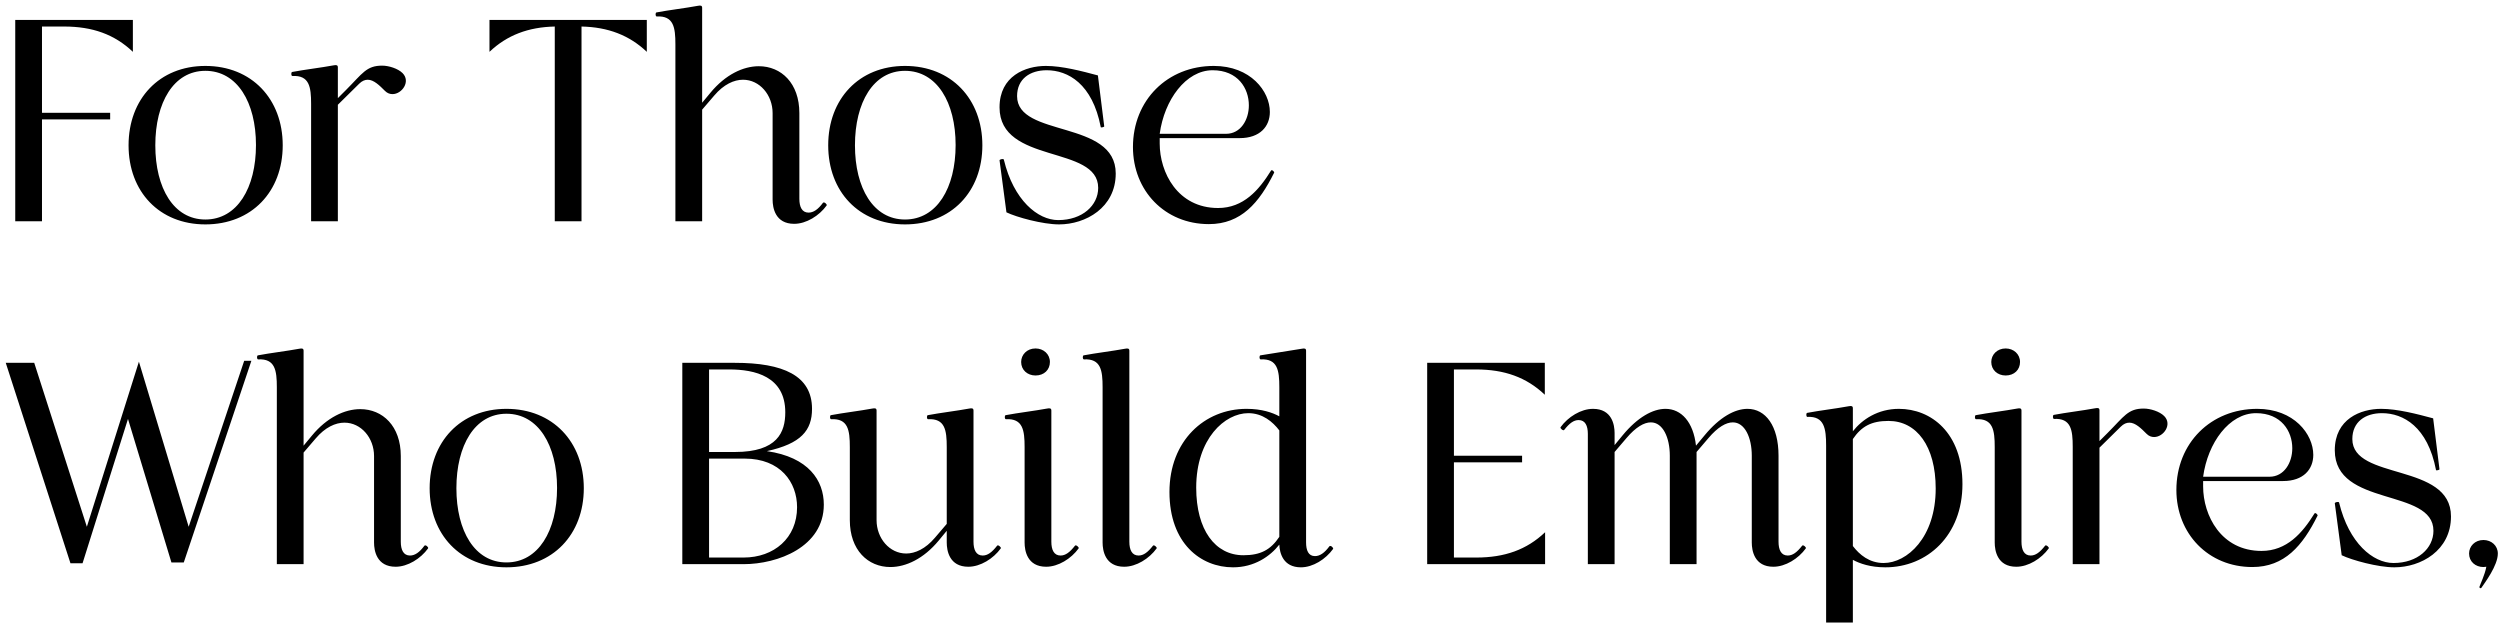 <svg width="226" height="57" viewBox="0 0 226 57" fill="none" xmlns="http://www.w3.org/2000/svg">
<path d="M3.796 20H1.378V1.8H12.012V4.686C10.348 3.1 8.346 2.398 5.798 2.398H3.796V10.198H9.958V10.796H3.796V20ZM18.564 20.286C14.404 20.286 11.622 17.322 11.622 13.136C11.622 8.95 14.404 5.96 18.564 5.96C22.75 5.96 25.558 8.95 25.558 13.136C25.558 17.322 22.75 20.286 18.564 20.286ZM18.564 19.844C21.45 19.844 23.14 16.984 23.14 13.11C23.14 9.262 21.45 6.402 18.564 6.402C15.704 6.402 14.04 9.262 14.04 13.136C14.04 17.01 15.704 19.844 18.564 19.844ZM30.542 20H28.124V9.392C28.124 7.858 27.968 6.792 26.434 6.87C26.304 6.87 26.304 6.532 26.408 6.506C27.5 6.298 29.034 6.116 30.152 5.908C30.412 5.856 30.542 5.882 30.542 6.09V8.872L31.27 8.144C32.778 6.636 33.116 5.934 34.546 5.934C35.144 5.934 35.976 6.194 36.392 6.61C37.146 7.364 36.34 8.508 35.482 8.508C35.248 8.508 35.014 8.43 34.806 8.222C34.312 7.728 33.792 7.208 33.246 7.208C32.986 7.208 32.726 7.312 32.466 7.572L30.542 9.47V20ZM44.249 1.8H58.471V4.686C56.885 3.178 54.961 2.45 52.569 2.398V20H50.151V2.398C47.759 2.45 45.835 3.178 44.249 4.686V1.8ZM63.474 20H61.056V4.01C61.056 2.476 60.9 1.41 59.366 1.488C59.236 1.488 59.236 1.15 59.34 1.124C60.432 0.916 61.966 0.734 63.084 0.526C63.344 0.474 63.474 0.5 63.474 0.708V9.288L64.228 8.378C65.58 6.74 67.192 5.986 68.596 5.986C70.624 5.986 72.262 7.52 72.262 10.224V17.972C72.262 18.7 72.496 19.22 73.094 19.22C73.536 19.22 73.952 18.934 74.394 18.336C74.498 18.206 74.784 18.466 74.732 18.57C74.056 19.506 72.886 20.234 71.794 20.234C70.078 20.234 69.844 18.778 69.844 18.05V10.224C69.844 8.586 68.674 7.208 67.166 7.208C66.36 7.208 65.424 7.624 64.566 8.638L63.474 9.912V20ZM81.812 20.286C77.652 20.286 74.87 17.322 74.87 13.136C74.87 8.95 77.652 5.96 81.812 5.96C85.998 5.96 88.806 8.95 88.806 13.136C88.806 17.322 85.998 20.286 81.812 20.286ZM81.812 19.844C84.698 19.844 86.388 16.984 86.388 13.11C86.388 9.262 84.698 6.402 81.812 6.402C78.952 6.402 77.288 9.262 77.288 13.136C77.288 17.01 78.952 19.844 81.812 19.844ZM90.982 19.194L90.358 14.488C90.358 14.41 90.722 14.306 90.748 14.436C91.632 18.102 93.816 19.896 95.662 19.896C97.846 19.896 99.276 18.57 99.276 16.984C99.276 13.084 90.358 14.878 90.358 9.704C90.358 6.87 92.698 5.96 94.544 5.96C96.026 5.96 97.794 6.428 99.25 6.818L99.822 11.42C99.822 11.498 99.51 11.55 99.51 11.498C98.756 7.572 96.546 6.35 94.622 6.35C93.114 6.35 91.944 7.13 91.944 8.69C91.944 12.46 100.862 10.796 100.862 15.684C100.862 18.778 98.132 20.286 95.74 20.286C94.258 20.286 91.892 19.636 90.982 19.194ZM102.419 13.292C102.419 9.054 105.539 5.96 109.725 5.96C113.053 5.96 114.795 8.248 114.795 10.12C114.795 11.42 113.911 12.486 112.065 12.486H104.837V12.98C104.837 15.58 106.449 18.804 110.115 18.804C112.403 18.804 113.807 17.192 114.899 15.424C114.977 15.294 115.211 15.528 115.185 15.606C113.833 18.336 112.195 20.26 109.283 20.26C105.305 20.26 102.419 17.244 102.419 13.292ZM104.837 12.096H110.843C112.143 12.096 112.897 10.848 112.897 9.522C112.897 7.988 111.909 6.35 109.621 6.35C107.203 6.35 105.253 9.028 104.837 12.096ZM15.496 50.844L11.57 37.87L7.462 50.922H6.37L0.52 32.8H3.094L7.852 47.62L12.558 32.696L17.056 47.62L22.074 32.618H22.724L16.614 50.844H15.496ZM27.444 51H25.026V35.01C25.026 33.476 24.87 32.41 23.336 32.488C23.206 32.488 23.206 32.15 23.31 32.124C24.402 31.916 25.936 31.734 27.054 31.526C27.314 31.474 27.444 31.5 27.444 31.708V40.288L28.198 39.378C29.55 37.74 31.162 36.986 32.566 36.986C34.594 36.986 36.232 38.52 36.232 41.224V48.972C36.232 49.7 36.466 50.22 37.064 50.22C37.506 50.22 37.922 49.934 38.364 49.336C38.468 49.206 38.754 49.466 38.702 49.57C38.026 50.506 36.856 51.234 35.764 51.234C34.048 51.234 33.814 49.778 33.814 49.05V41.224C33.814 39.586 32.644 38.208 31.136 38.208C30.33 38.208 29.394 38.624 28.536 39.638L27.444 40.912V51ZM45.782 51.286C41.623 51.286 38.84 48.322 38.84 44.136C38.84 39.95 41.623 36.96 45.782 36.96C49.968 36.96 52.776 39.95 52.776 44.136C52.776 48.322 49.968 51.286 45.782 51.286ZM45.782 50.844C48.669 50.844 50.358 47.984 50.358 44.11C50.358 40.262 48.669 37.402 45.782 37.402C42.922 37.402 41.258 40.262 41.258 44.136C41.258 48.01 42.922 50.844 45.782 50.844ZM61.681 51V32.8H66.439C70.781 32.8 73.407 33.944 73.407 36.96C73.407 38.91 72.419 40.106 69.325 40.782C73.095 41.328 74.473 43.434 74.473 45.618C74.473 49.44 70.313 51 67.219 51H61.681ZM64.099 40.86H66.439C70.287 40.86 70.989 39.066 70.989 37.272C70.989 34.022 68.233 33.398 65.919 33.398H64.099V40.86ZM67.323 41.458H64.099V50.402H67.219C69.975 50.402 72.055 48.634 72.055 45.852C72.055 43.59 70.547 41.458 67.323 41.458ZM75.134 37.896C75.004 37.896 75.004 37.558 75.108 37.532C76.2 37.324 77.734 37.142 78.852 36.934C79.112 36.882 79.242 36.908 79.242 37.116V47.022C79.242 48.66 80.412 50.038 81.92 50.038C82.726 50.038 83.662 49.622 84.52 48.608L85.586 47.36V40.418C85.586 38.884 85.43 37.818 83.896 37.896C83.766 37.896 83.766 37.558 83.87 37.532C84.962 37.324 86.496 37.142 87.614 36.934C87.874 36.882 88.004 36.908 88.004 37.116V48.972C88.004 49.7 88.238 50.22 88.836 50.22C89.278 50.22 89.668 49.934 90.136 49.336C90.214 49.206 90.526 49.466 90.474 49.57C89.798 50.506 88.628 51.234 87.536 51.234C85.82 51.234 85.586 49.778 85.586 49.05V47.984L84.858 48.868C83.506 50.506 81.894 51.26 80.49 51.26C78.462 51.26 76.824 49.726 76.824 47.022V40.418C76.824 38.884 76.668 37.818 75.134 37.896ZM93.612 33.944C92.884 33.944 92.312 33.45 92.312 32.722C92.312 32.072 92.832 31.5 93.612 31.5C94.34 31.5 94.912 32.02 94.912 32.722C94.912 33.424 94.392 33.944 93.612 33.944ZM95.042 37.116V48.972C95.042 49.7 95.276 50.22 95.874 50.22C96.316 50.22 96.706 49.934 97.174 49.336C97.252 49.206 97.564 49.466 97.512 49.57C96.836 50.506 95.666 51.234 94.574 51.234C92.858 51.234 92.624 49.778 92.624 49.05V40.418C92.624 38.884 92.468 37.818 90.934 37.896C90.804 37.896 90.804 37.558 90.908 37.532C92 37.324 93.534 37.142 94.652 36.934C94.912 36.882 95.042 36.908 95.042 37.116ZM102.093 31.708V48.972C102.093 49.7 102.327 50.22 102.925 50.22C103.367 50.22 103.757 49.934 104.225 49.336C104.303 49.206 104.615 49.466 104.563 49.57C103.887 50.506 102.717 51.234 101.625 51.234C99.909 51.234 99.675 49.778 99.675 49.05V35.01C99.675 33.476 99.519 32.41 97.985 32.488C97.855 32.488 97.855 32.15 97.959 32.124C99.051 31.916 100.585 31.734 101.703 31.526C101.963 31.474 102.093 31.5 102.093 31.708ZM111.465 51.286C108.553 51.286 105.719 49.128 105.719 44.474C105.719 39.846 108.891 36.96 112.687 36.96C114.065 36.96 115.027 37.298 115.651 37.636V35.01C115.651 33.476 115.495 32.41 113.961 32.488C113.831 32.488 113.831 32.15 113.935 32.124L117.679 31.526C117.939 31.474 118.069 31.5 118.069 31.708V49.024C118.069 49.752 118.277 50.272 118.875 50.272C119.317 50.272 119.733 49.986 120.175 49.388C120.279 49.258 120.565 49.518 120.513 49.622C119.837 50.558 118.693 51.286 117.601 51.286C115.989 51.286 115.677 49.986 115.651 49.232C114.819 50.298 113.389 51.286 111.465 51.286ZM112.843 37.35C110.737 37.35 108.137 39.638 108.137 44.084C108.137 47.906 109.853 50.194 112.401 50.194C113.961 50.194 114.871 49.7 115.651 48.53V38.91C115.053 38.13 114.143 37.35 112.843 37.35ZM133.437 33.398H131.435V41.198H137.597V41.796H131.435V50.402H133.463C136.011 50.402 138.013 49.7 139.677 48.114V51H129.017V32.8H139.651V35.686C137.987 34.1 135.985 33.398 133.437 33.398ZM141.071 38.624C141.747 37.688 142.917 36.96 144.009 36.96C145.725 36.96 145.959 38.416 145.959 39.144V40.236L146.687 39.352C148.039 37.714 149.417 36.96 150.561 36.96C151.991 36.96 153.083 38.156 153.317 40.288L154.097 39.352C155.449 37.714 156.827 36.96 157.971 36.96C159.609 36.96 160.779 38.494 160.779 41.198V48.972C160.779 49.7 161.013 50.22 161.611 50.22C162.053 50.22 162.443 49.934 162.911 49.336C162.989 49.206 163.301 49.466 163.249 49.57C162.573 50.506 161.403 51.234 160.311 51.234C158.595 51.234 158.361 49.778 158.361 49.05V41.198C158.361 39.56 157.737 38.182 156.645 38.182C156.047 38.182 155.293 38.598 154.435 39.612L153.369 40.86V51H150.951V41.198C150.951 39.56 150.327 38.182 149.235 38.182C148.637 38.182 147.883 38.598 147.025 39.612L145.959 40.86V51H143.541V39.222C143.541 38.494 143.307 37.974 142.709 37.974C142.267 37.974 141.877 38.26 141.409 38.858C141.331 38.988 141.019 38.728 141.071 38.624ZM165.081 56.278V40.288C165.081 38.754 164.925 37.61 163.391 37.688C163.261 37.688 163.261 37.35 163.365 37.324C164.457 37.116 165.991 36.934 167.109 36.726C167.369 36.674 167.499 36.7 167.499 36.908V38.988C168.331 37.922 169.761 36.96 171.659 36.96C174.571 36.96 177.405 39.118 177.405 43.772C177.405 48.4 174.233 51.286 170.437 51.286C169.085 51.286 168.123 50.948 167.499 50.61V56.278H165.081ZM170.723 38.052C169.163 38.052 168.279 38.546 167.499 39.69V49.362C168.097 50.142 168.981 50.896 170.281 50.896C172.387 50.896 174.987 48.608 174.987 44.162C174.987 40.34 173.271 38.052 170.723 38.052ZM181.311 33.944C180.583 33.944 180.011 33.45 180.011 32.722C180.011 32.072 180.531 31.5 181.311 31.5C182.039 31.5 182.611 32.02 182.611 32.722C182.611 33.424 182.091 33.944 181.311 33.944ZM182.741 37.116V48.972C182.741 49.7 182.975 50.22 183.573 50.22C184.015 50.22 184.405 49.934 184.873 49.336C184.951 49.206 185.263 49.466 185.211 49.57C184.535 50.506 183.365 51.234 182.273 51.234C180.557 51.234 180.323 49.778 180.323 49.05V40.418C180.323 38.884 180.167 37.818 178.633 37.896C178.503 37.896 178.503 37.558 178.607 37.532C179.699 37.324 181.233 37.142 182.351 36.934C182.611 36.882 182.741 36.908 182.741 37.116ZM189.792 51H187.374V40.392C187.374 38.858 187.218 37.792 185.684 37.87C185.554 37.87 185.554 37.532 185.658 37.506C186.75 37.298 188.284 37.116 189.402 36.908C189.662 36.856 189.792 36.882 189.792 37.09V39.872L190.52 39.144C192.028 37.636 192.366 36.934 193.796 36.934C194.394 36.934 195.226 37.194 195.642 37.61C196.396 38.364 195.59 39.508 194.732 39.508C194.498 39.508 194.264 39.43 194.056 39.222C193.562 38.728 193.042 38.208 192.496 38.208C192.236 38.208 191.976 38.312 191.716 38.572L189.792 40.47V51ZM196.745 44.292C196.745 40.054 199.865 36.96 204.051 36.96C207.379 36.96 209.121 39.248 209.121 41.12C209.121 42.42 208.237 43.486 206.391 43.486H199.163V43.98C199.163 46.58 200.775 49.804 204.441 49.804C206.729 49.804 208.133 48.192 209.225 46.424C209.303 46.294 209.537 46.528 209.511 46.606C208.159 49.336 206.521 51.26 203.609 51.26C199.631 51.26 196.745 48.244 196.745 44.292ZM199.163 43.096H205.169C206.469 43.096 207.223 41.848 207.223 40.522C207.223 38.988 206.235 37.35 203.947 37.35C201.529 37.35 199.579 40.028 199.163 43.096ZM211.689 50.194L211.065 45.488C211.065 45.41 211.429 45.306 211.455 45.436C212.339 49.102 214.523 50.896 216.369 50.896C218.553 50.896 219.983 49.57 219.983 47.984C219.983 44.084 211.065 45.878 211.065 40.704C211.065 37.87 213.405 36.96 215.251 36.96C216.733 36.96 218.501 37.428 219.957 37.818L220.529 42.42C220.529 42.498 220.217 42.55 220.217 42.498C219.463 38.572 217.253 37.35 215.329 37.35C213.821 37.35 212.651 38.13 212.651 39.69C212.651 43.46 221.569 41.796 221.569 46.684C221.569 49.778 218.839 51.286 216.447 51.286C214.965 51.286 212.599 50.636 211.689 50.194ZM224.504 51.26C223.776 51.26 223.204 50.766 223.204 50.038C223.204 49.388 223.724 48.816 224.504 48.816C225.232 48.816 225.804 49.336 225.804 50.038C225.804 51.13 224.634 52.664 224.322 53.132C224.244 53.236 224.114 53.132 224.14 53.054C224.218 52.794 224.634 51.962 224.764 51.234C224.686 51.234 224.582 51.26 224.504 51.26Z" fill="black"/>
</svg>
